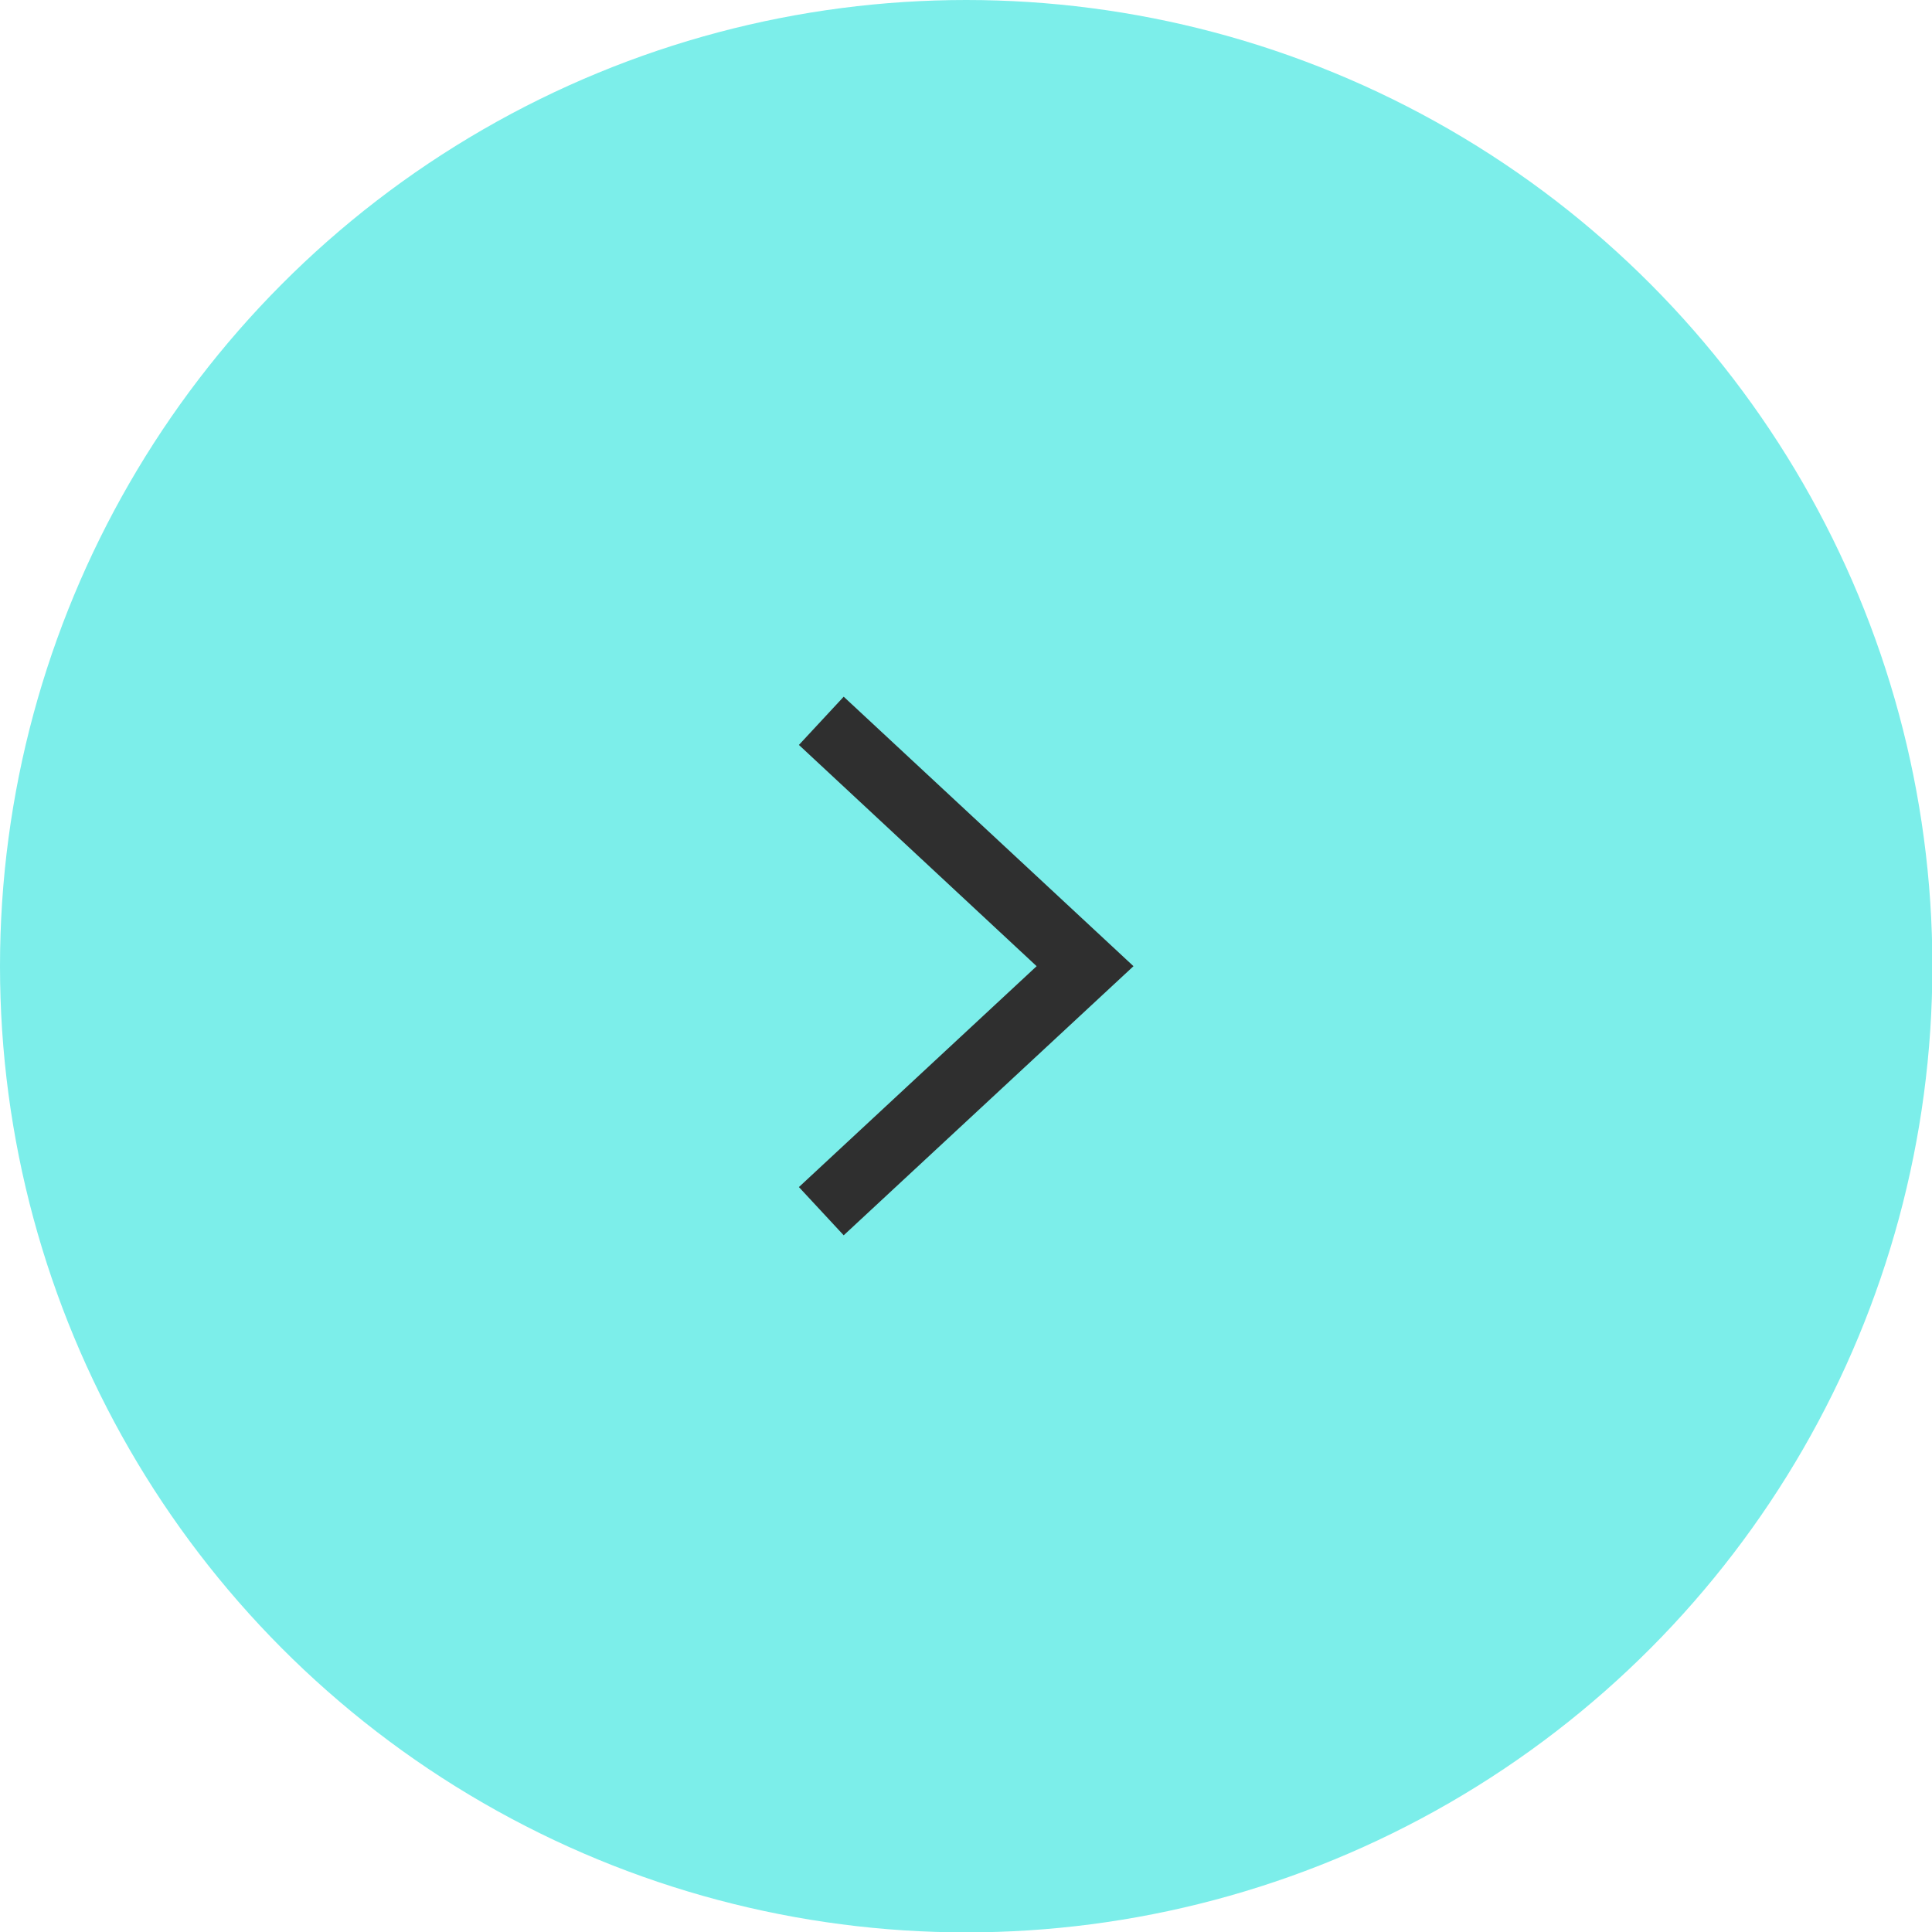 <?xml version="1.0" encoding="UTF-8"?>
<svg id="Layer_1" data-name="Layer 1" xmlns="http://www.w3.org/2000/svg" viewBox="0 0 50.47 50.47">
  <defs>
    <style>
      .cls-1 {
        fill: #2f2f2f;
      }

      .cls-1, .cls-2 {
        stroke-width: 0px;
      }

      .cls-2 {
        fill: #7ceeea;
      }
    </style>
  </defs>
  <circle class="cls-2" cx="25.24" cy="25.24" r="25.24"/>
  <polygon class="cls-1" points="22.04 32.27 20.87 31.01 27.08 25.24 20.87 19.46 22.04 18.2 29.61 25.24 22.04 32.27"/>
</svg>